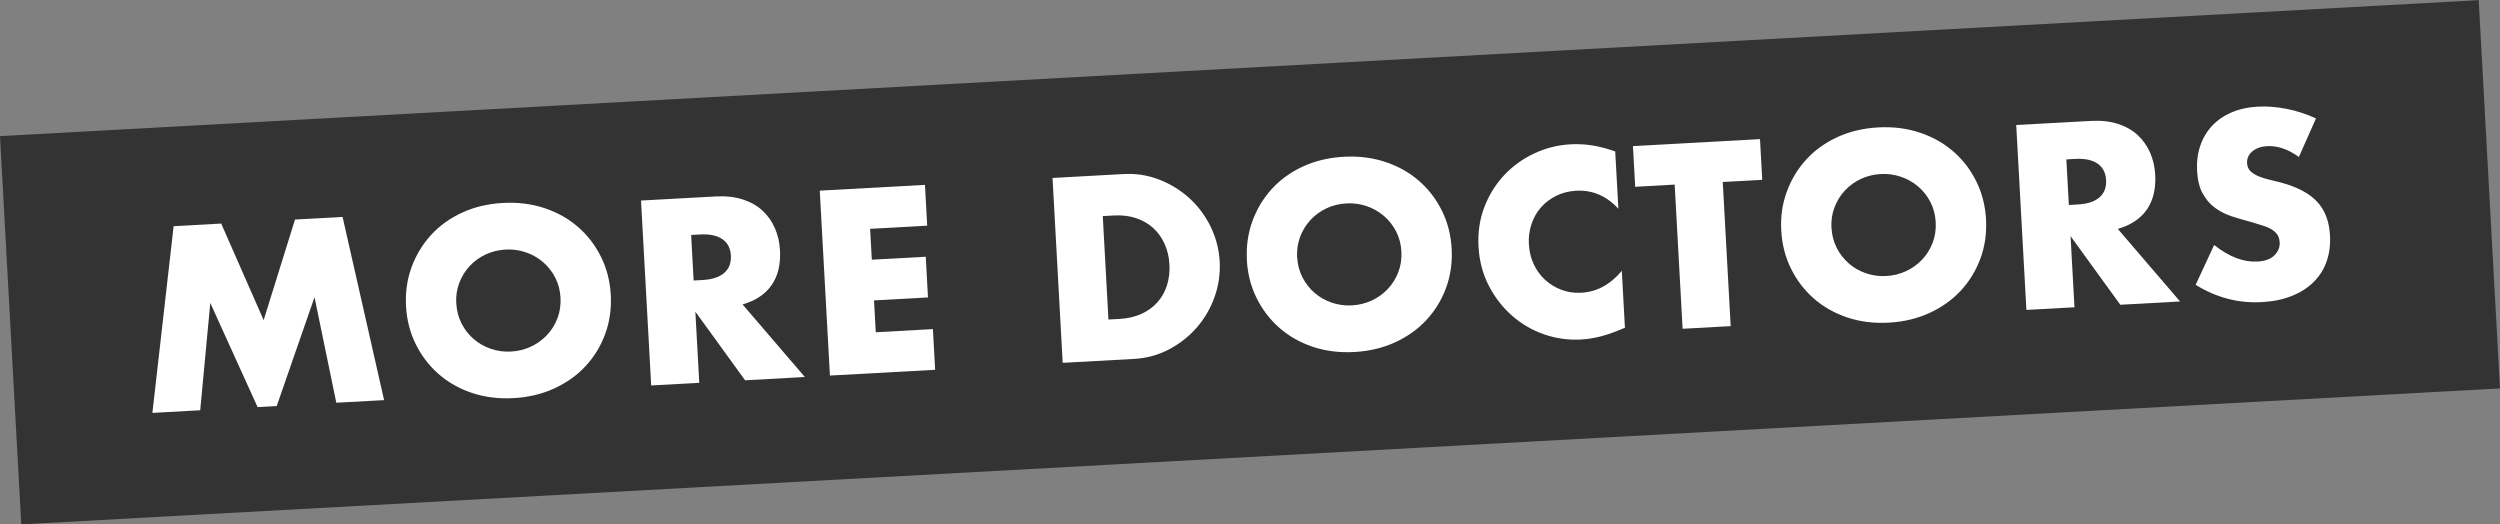 <?xml version="1.0" encoding="UTF-8"?>
<svg id="a" data-name="Layer 1" xmlns="http://www.w3.org/2000/svg" viewBox="0 0 538.21 112.88">
  <rect x="0" y="0" width="538.21" height="112.88" fill="#808080" stroke="none"/>
  <rect x="1.89" y="14.59" width="534.43" height="83.71" transform="translate(-2.69 14.84) rotate(-3.14)" style="fill: #333; stroke-width: 0px;"/>
  <g>
    <path d="m32.81,88.87l4.57-40.18,10.24-.56,9.14,20.79,6.75-21.66,10.24-.56,8.94,39.44-10.29.56-4.69-22.72-8.14,23.43-4.12.23-10.18-22.42-2.17,23.1-10.29.57Z" style="fill: #fff; stroke-width: 0px;"/>
    <path d="m87.41,65.91c-.16-2.96.23-5.74,1.18-8.35.95-2.61,2.34-4.92,4.17-6.93,1.83-2.01,4.06-3.62,6.7-4.84,2.63-1.22,5.57-1.92,8.81-2.1,3.2-.18,6.19.2,8.96,1.12,2.77.92,5.18,2.28,7.24,4.08,2.06,1.79,3.7,3.94,4.93,6.43,1.23,2.49,1.93,5.22,2.09,8.17.16,2.96-.23,5.74-1.18,8.35-.95,2.61-2.35,4.92-4.2,6.93-1.85,2.01-4.1,3.62-6.75,4.84-2.65,1.22-5.58,1.92-8.78,2.1-3.24.18-6.23-.2-8.98-1.12-2.75-.93-5.15-2.29-7.19-4.08-2.04-1.79-3.68-3.94-4.91-6.43-1.23-2.49-1.93-5.22-2.09-8.17Zm10.82-.59c.09,1.58.47,3.03,1.14,4.33.67,1.31,1.54,2.42,2.62,3.35,1.08.93,2.3,1.63,3.69,2.1,1.38.47,2.83.67,4.35.58,1.51-.08,2.93-.43,4.26-1.05,1.32-.62,2.48-1.45,3.46-2.49.98-1.04,1.74-2.25,2.26-3.62.52-1.37.74-2.85.66-4.43-.09-1.58-.47-3.03-1.14-4.33s-1.55-2.42-2.64-3.35c-1.09-.93-2.33-1.63-3.72-2.1-1.38-.47-2.83-.67-4.35-.58s-2.93.43-4.26,1.05c-1.32.62-2.47,1.45-3.44,2.49-.97,1.04-1.71,2.25-2.24,3.62-.53,1.37-.74,2.85-.66,4.43Z" style="fill: #fff; stroke-width: 0px;"/>
    <path d="m173.29,81.16l-12.88.71-10.71-14.77.84,15.31-10.35.57-2.19-39.81,16.1-.88c2.22-.12,4.17.1,5.86.66,1.69.56,3.1,1.37,4.24,2.44,1.14,1.07,2.02,2.33,2.64,3.77.62,1.45.99,3.02,1.08,4.71.17,3.03-.43,5.52-1.79,7.49-1.36,1.96-3.44,3.36-6.26,4.18l13.41,15.63Zm-23.96-20.77l1.95-.11c2.04-.11,3.58-.62,4.63-1.52,1.04-.91,1.52-2.15,1.44-3.73-.09-1.58-.7-2.77-1.84-3.55-1.14-.78-2.73-1.12-4.77-1.01l-1.95.11.54,9.82Z" style="fill: #fff; stroke-width: 0px;"/>
    <path d="m199.62,48.58l-12.3.68.37,6.65,11.61-.64.48,8.76-11.62.64.38,6.86,12.3-.68.48,8.76-22.65,1.24-2.19-39.81,22.65-1.24.48,8.76Z" style="fill: #fff; stroke-width: 0px;"/>
    <path d="m226.59,38.31l15.31-.84c2.71-.15,5.28.26,7.72,1.22,2.44.96,4.59,2.3,6.47,4.01,1.88,1.72,3.39,3.75,4.54,6.1,1.15,2.36,1.8,4.85,1.95,7.49.14,2.6-.22,5.14-1.09,7.6-.87,2.47-2.14,4.66-3.82,6.59-1.68,1.93-3.67,3.5-5.99,4.73-2.32,1.22-4.85,1.91-7.59,2.06l-15.31.84-2.19-39.81Zm12.05,30.48l2.38-.13c1.79-.1,3.38-.47,4.76-1.11,1.38-.64,2.52-1.48,3.44-2.52.91-1.04,1.59-2.25,2.02-3.63.44-1.38.61-2.88.52-4.5-.09-1.58-.43-3.05-1.04-4.39-.6-1.34-1.42-2.48-2.44-3.41-1.02-.93-2.25-1.64-3.69-2.13-1.44-.49-3.04-.68-4.8-.58l-2.38.13,1.22,22.28Z" style="fill: #fff; stroke-width: 0px;"/>
    <path d="m268.44,55.97c-.16-2.96.23-5.74,1.18-8.35.95-2.61,2.34-4.92,4.17-6.93,1.83-2.01,4.06-3.62,6.7-4.84,2.63-1.22,5.57-1.92,8.81-2.1,3.2-.18,6.19.2,8.96,1.12,2.77.92,5.18,2.28,7.24,4.08,2.06,1.79,3.7,3.94,4.93,6.43,1.23,2.49,1.93,5.22,2.09,8.17.16,2.96-.23,5.74-1.18,8.35-.95,2.61-2.35,4.92-4.2,6.93-1.85,2.01-4.1,3.62-6.75,4.85-2.65,1.22-5.58,1.92-8.78,2.1-3.24.18-6.23-.2-8.99-1.12-2.75-.93-5.15-2.29-7.19-4.08-2.04-1.79-3.68-3.94-4.91-6.43-1.23-2.49-1.93-5.22-2.09-8.17Zm10.82-.59c.09,1.58.47,3.03,1.14,4.33.67,1.31,1.54,2.42,2.62,3.35,1.08.93,2.31,1.63,3.69,2.1,1.38.47,2.83.67,4.35.58,1.51-.08,2.93-.43,4.26-1.05,1.33-.62,2.48-1.45,3.46-2.49.98-1.04,1.74-2.25,2.26-3.62.52-1.37.74-2.85.66-4.43-.09-1.58-.47-3.03-1.14-4.33-.67-1.3-1.56-2.42-2.65-3.35s-2.33-1.63-3.71-2.1c-1.39-.47-2.83-.67-4.35-.58-1.51.08-2.93.43-4.26,1.05-1.32.62-2.47,1.45-3.44,2.49s-1.71,2.25-2.24,3.62c-.52,1.37-.74,2.85-.66,4.43Z" style="fill: #fff; stroke-width: 0px;"/>
    <path d="m348.42,44.96c-2.55-2.79-5.59-4.09-9.11-3.9-1.55.09-2.97.45-4.26,1.08-1.29.64-2.38,1.46-3.28,2.48-.9,1.02-1.58,2.21-2.05,3.58-.47,1.37-.67,2.83-.58,4.37.09,1.58.44,3.03,1.06,4.34.62,1.31,1.44,2.43,2.46,3.36,1.02.93,2.2,1.64,3.53,2.14,1.33.49,2.76.7,4.27.61,3.31-.18,6.21-1.75,8.69-4.71l.67,12.25-1.04.43c-1.55.65-3.01,1.14-4.37,1.48-1.36.34-2.71.55-4.04.62-2.74.15-5.4-.22-7.98-1.12-2.57-.9-4.87-2.24-6.89-4.02-2.02-1.78-3.69-3.93-4.99-6.45-1.3-2.52-2.04-5.32-2.21-8.38-.17-3.06.25-5.9,1.25-8.51,1-2.61,2.41-4.9,4.23-6.85s3.96-3.52,6.44-4.69c2.48-1.18,5.11-1.84,7.89-2,1.58-.09,3.15,0,4.7.24,1.55.25,3.19.68,4.92,1.29l.68,12.35Z" style="fill: #fff; stroke-width: 0px;"/>
    <path d="m370.88,39.17l1.71,31.04-10.35.57-1.71-31.04-8.5.47-.48-8.76,27.35-1.5.48,8.76-8.5.47Z" style="fill: #fff; stroke-width: 0px;"/>
    <path d="m383.47,49.65c-.16-2.96.23-5.74,1.19-8.35.95-2.61,2.34-4.92,4.17-6.93,1.83-2.01,4.06-3.62,6.7-4.84,2.63-1.22,5.57-1.92,8.81-2.1,3.2-.18,6.19.2,8.96,1.12,2.77.92,5.18,2.28,7.24,4.08,2.06,1.79,3.7,3.94,4.93,6.43,1.23,2.49,1.93,5.22,2.09,8.17.16,2.96-.23,5.74-1.18,8.35-.95,2.61-2.35,4.92-4.2,6.93-1.85,2.01-4.1,3.62-6.75,4.85-2.65,1.22-5.58,1.92-8.78,2.1-3.24.18-6.23-.2-8.98-1.12-2.75-.93-5.15-2.29-7.19-4.08-2.04-1.79-3.68-3.94-4.91-6.43-1.23-2.49-1.93-5.22-2.09-8.17Zm10.82-.59c.09,1.58.47,3.03,1.14,4.33.67,1.31,1.54,2.42,2.62,3.35,1.07.93,2.3,1.63,3.69,2.1,1.38.47,2.83.67,4.35.58,1.51-.08,2.93-.43,4.26-1.05,1.32-.62,2.48-1.45,3.46-2.49s1.74-2.25,2.26-3.62c.52-1.37.74-2.85.66-4.43-.09-1.58-.47-3.03-1.14-4.33-.67-1.3-1.55-2.42-2.65-3.35s-2.33-1.63-3.71-2.1c-1.39-.47-2.84-.67-4.35-.58-1.51.08-2.93.43-4.26,1.05-1.33.62-2.47,1.45-3.44,2.49-.97,1.04-1.71,2.25-2.24,3.62s-.74,2.85-.66,4.43Z" style="fill: #fff; stroke-width: 0px;"/>
    <path d="m469.35,64.9l-12.88.71-10.71-14.77.84,15.31-10.35.57-2.19-39.81,16.1-.88c2.22-.12,4.17.1,5.86.66,1.69.56,3.1,1.37,4.24,2.44,1.13,1.07,2.02,2.33,2.64,3.77.63,1.45.99,3.02,1.08,4.71.17,3.03-.43,5.52-1.79,7.49-1.36,1.96-3.44,3.36-6.26,4.18l13.41,15.63Zm-23.96-20.77l1.95-.11c2.04-.11,3.58-.62,4.63-1.52,1.04-.91,1.53-2.15,1.44-3.73-.09-1.58-.7-2.77-1.84-3.55-1.14-.78-2.73-1.12-4.77-1.01l-1.95.11.54,9.82Z" style="fill: #fff; stroke-width: 0px;"/>
    <path d="m494.91,33.79c-1.18-.85-2.34-1.47-3.49-1.85-1.15-.38-2.25-.54-3.31-.48-1.34.07-2.41.45-3.22,1.13-.81.68-1.19,1.53-1.13,2.55.04.7.28,1.27.73,1.71.45.44,1.02.8,1.73,1.1.71.3,1.49.54,2.37.74.88.2,1.74.42,2.6.65,3.44.94,6,2.31,7.67,4.11,1.67,1.8,2.59,4.21,2.75,7.24.11,2.04-.13,3.91-.73,5.6-.6,1.69-1.52,3.16-2.78,4.41-1.25,1.25-2.82,2.26-4.71,3.01-1.88.76-4.04,1.2-6.46,1.33-5.03.28-9.78-.96-14.24-3.72l3.98-8.58c1.62,1.29,3.21,2.22,4.76,2.81,1.55.59,3.06.84,4.54.76,1.69-.09,2.93-.55,3.71-1.37.78-.82,1.15-1.72,1.1-2.71-.03-.6-.17-1.11-.4-1.54-.23-.43-.61-.81-1.12-1.16s-1.17-.65-1.98-.92c-.81-.27-1.79-.57-2.94-.9-1.36-.35-2.7-.74-4.01-1.18-1.31-.44-2.49-1.06-3.54-1.84-1.05-.79-1.92-1.81-2.6-3.06-.69-1.25-1.08-2.86-1.19-4.83-.11-1.97.12-3.77.68-5.41.56-1.64,1.4-3.06,2.52-4.27,1.12-1.21,2.51-2.18,4.18-2.9s3.56-1.15,5.68-1.26c1.97-.11,4.04.05,6.22.48,2.18.43,4.28,1.11,6.31,2.06l-3.68,8.3Z" style="fill: #fff; stroke-width: 0px;"/>
  </g>
</svg>